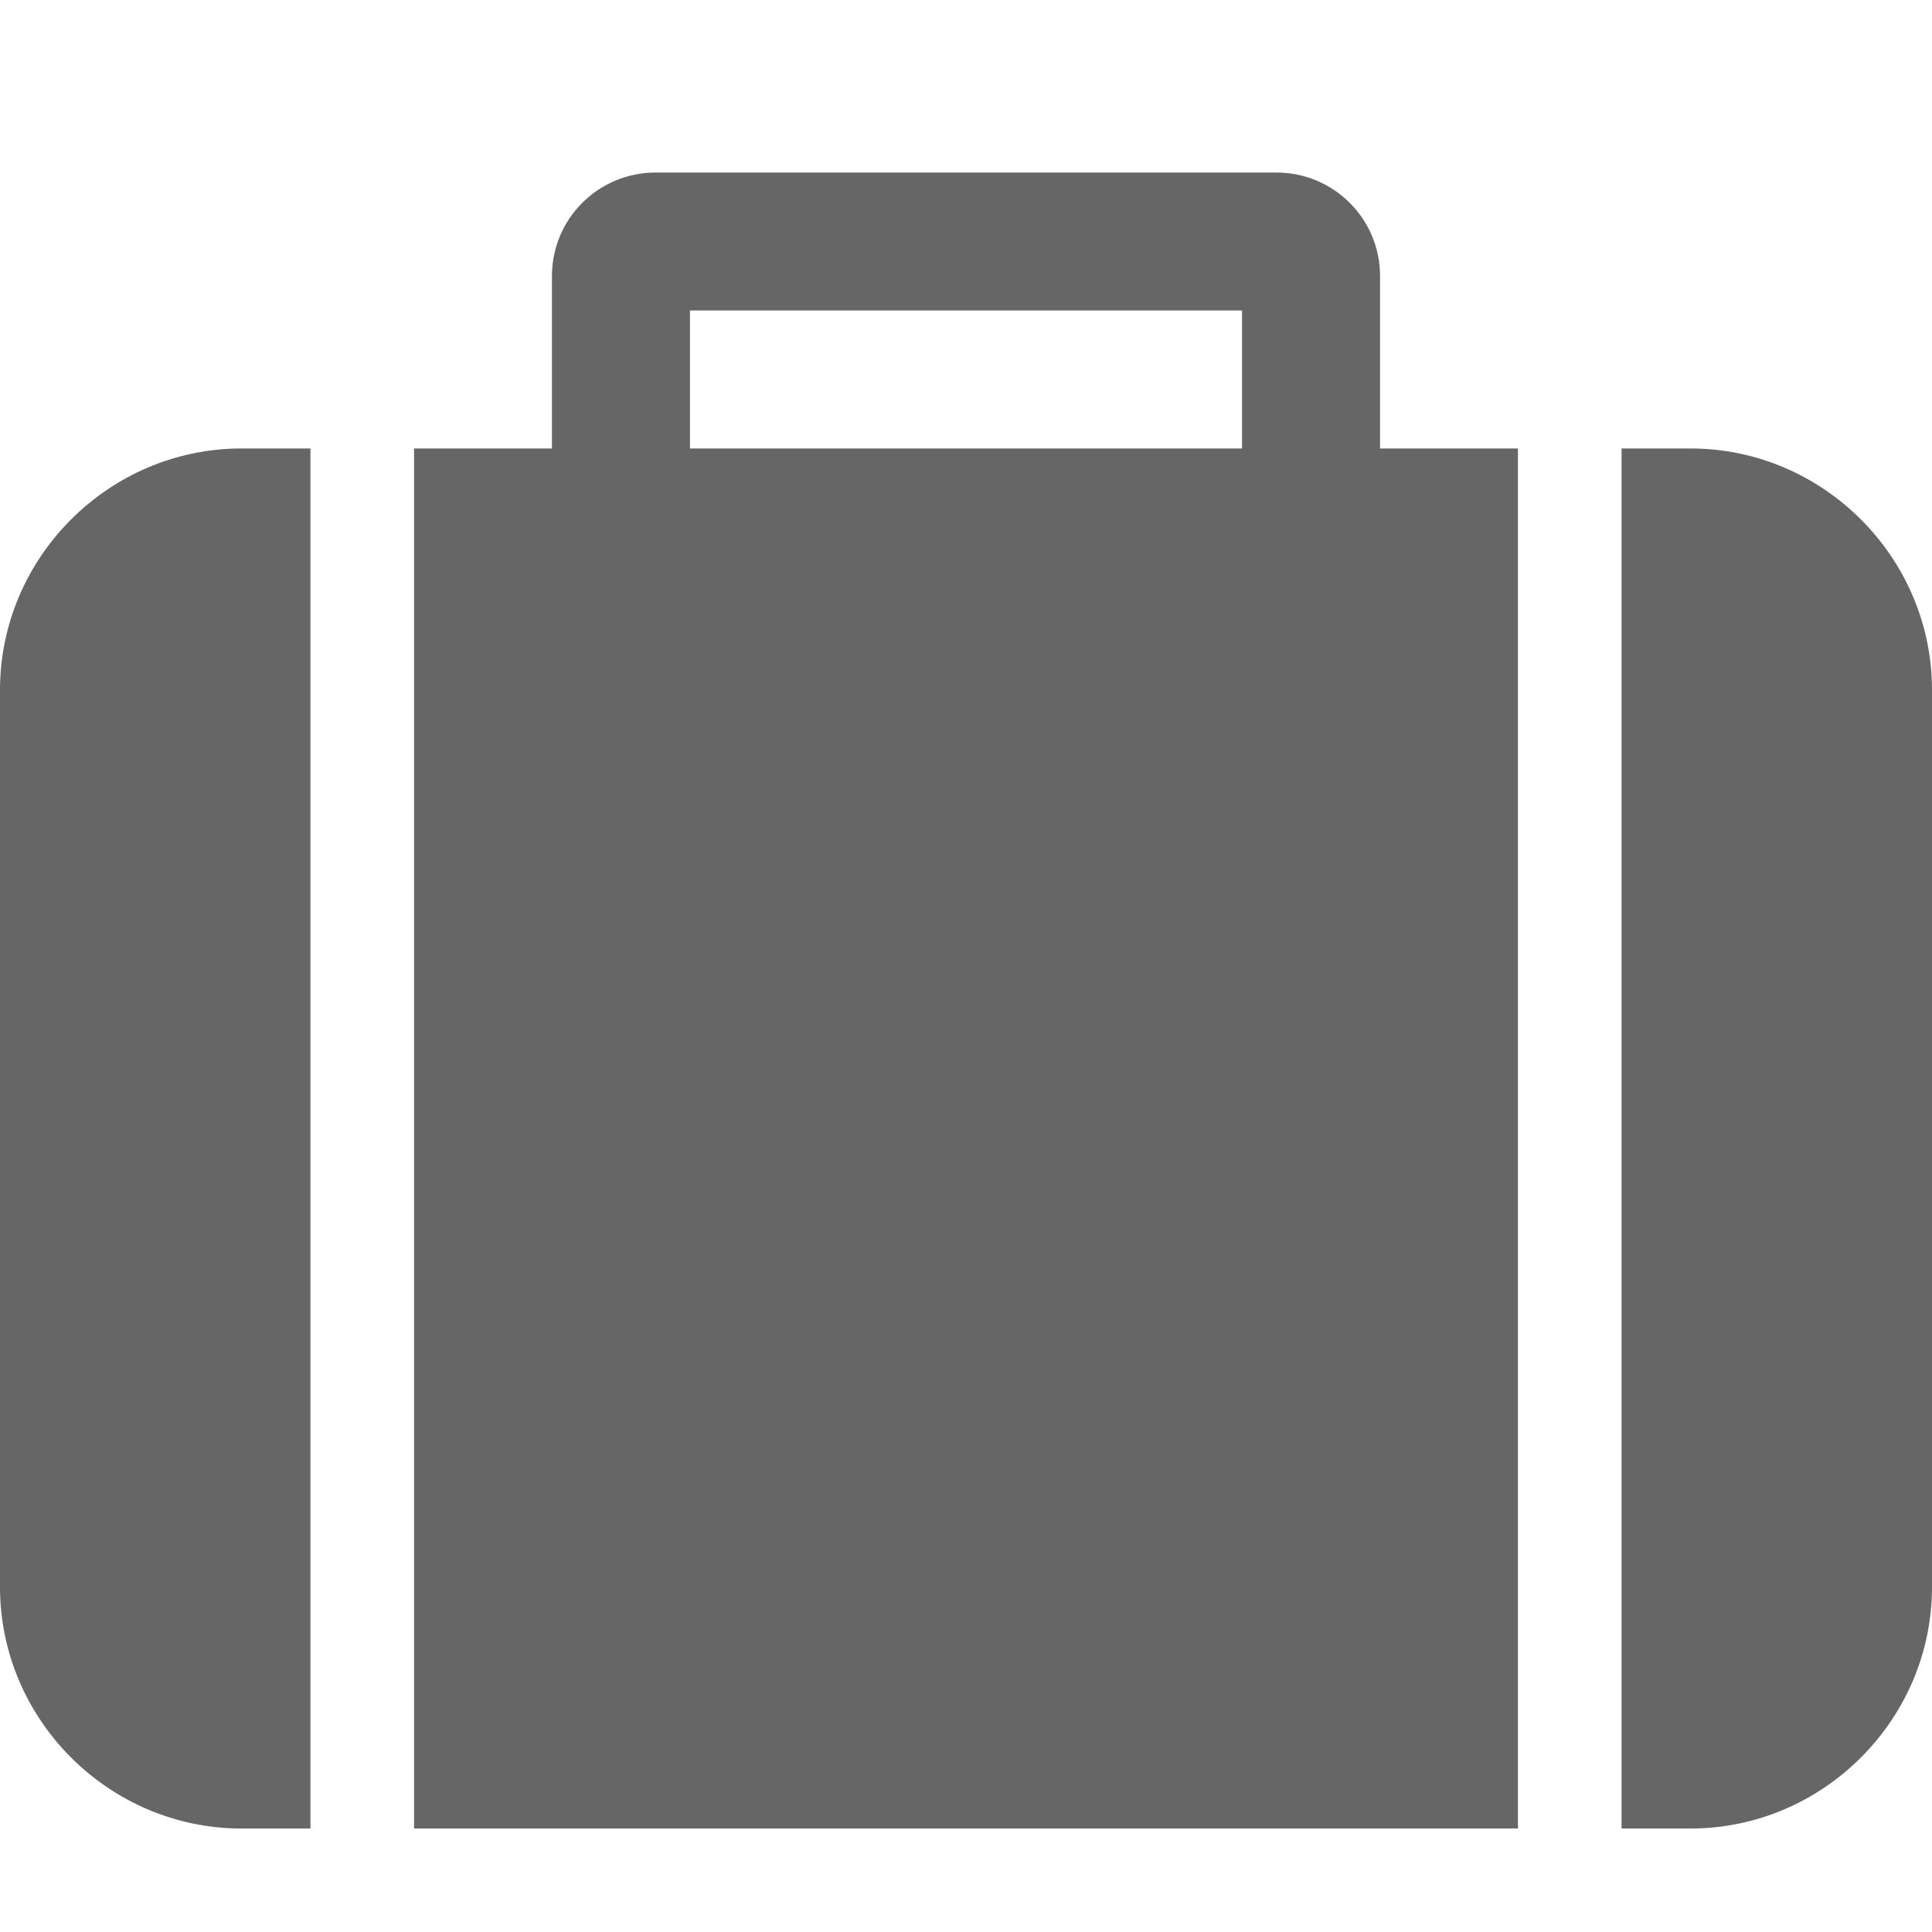<?xml version="1.0" encoding="UTF-8"?>
<svg width="16px" height="16px" viewBox="0 0 16 16" version="1.1" xmlns="http://www.w3.org/2000/svg" xmlns:xlink="http://www.w3.org/1999/xlink">
    <!-- Generator: Sketch 55.2 (78181) - https://sketchapp.com -->
    <title>icone/mission</title>
    <desc>Created with Sketch.</desc>
    <g id="icone/mission" stroke="none" stroke-width="1" fill="none" fill-rule="evenodd">
        <rect id="Rectangle" x="0" y="0" width="8" height="8"></rect>
        <path d="M5.714,3.714 L10.286,3.714 L10.286,2.571 L5.714,2.571 L5.714,3.714 Z M2.571,3.714 L2.571,15.143 L2,15.143 C0.902,15.143 0,14.241 0,13.143 L0,5.714 C0,4.616 0.902,3.714 2,3.714 L2.571,3.714 Z M12.571,3.714 L12.571,15.143 L3.429,15.143 L3.429,3.714 L4.571,3.714 L4.571,2.286 C4.571,1.812 4.955,1.429 5.429,1.429 L10.571,1.429 C11.045,1.429 11.429,1.812 11.429,2.286 L11.429,3.714 L12.571,3.714 Z M16,5.714 L16,13.143 C16,14.241 15.098,15.143 14,15.143 L13.429,15.143 L13.429,3.714 L14,3.714 C15.098,3.714 16,4.616 16,5.714 Z" id="" fill="#666666" fill-rule="nonzero"></path>
    </g>
</svg>